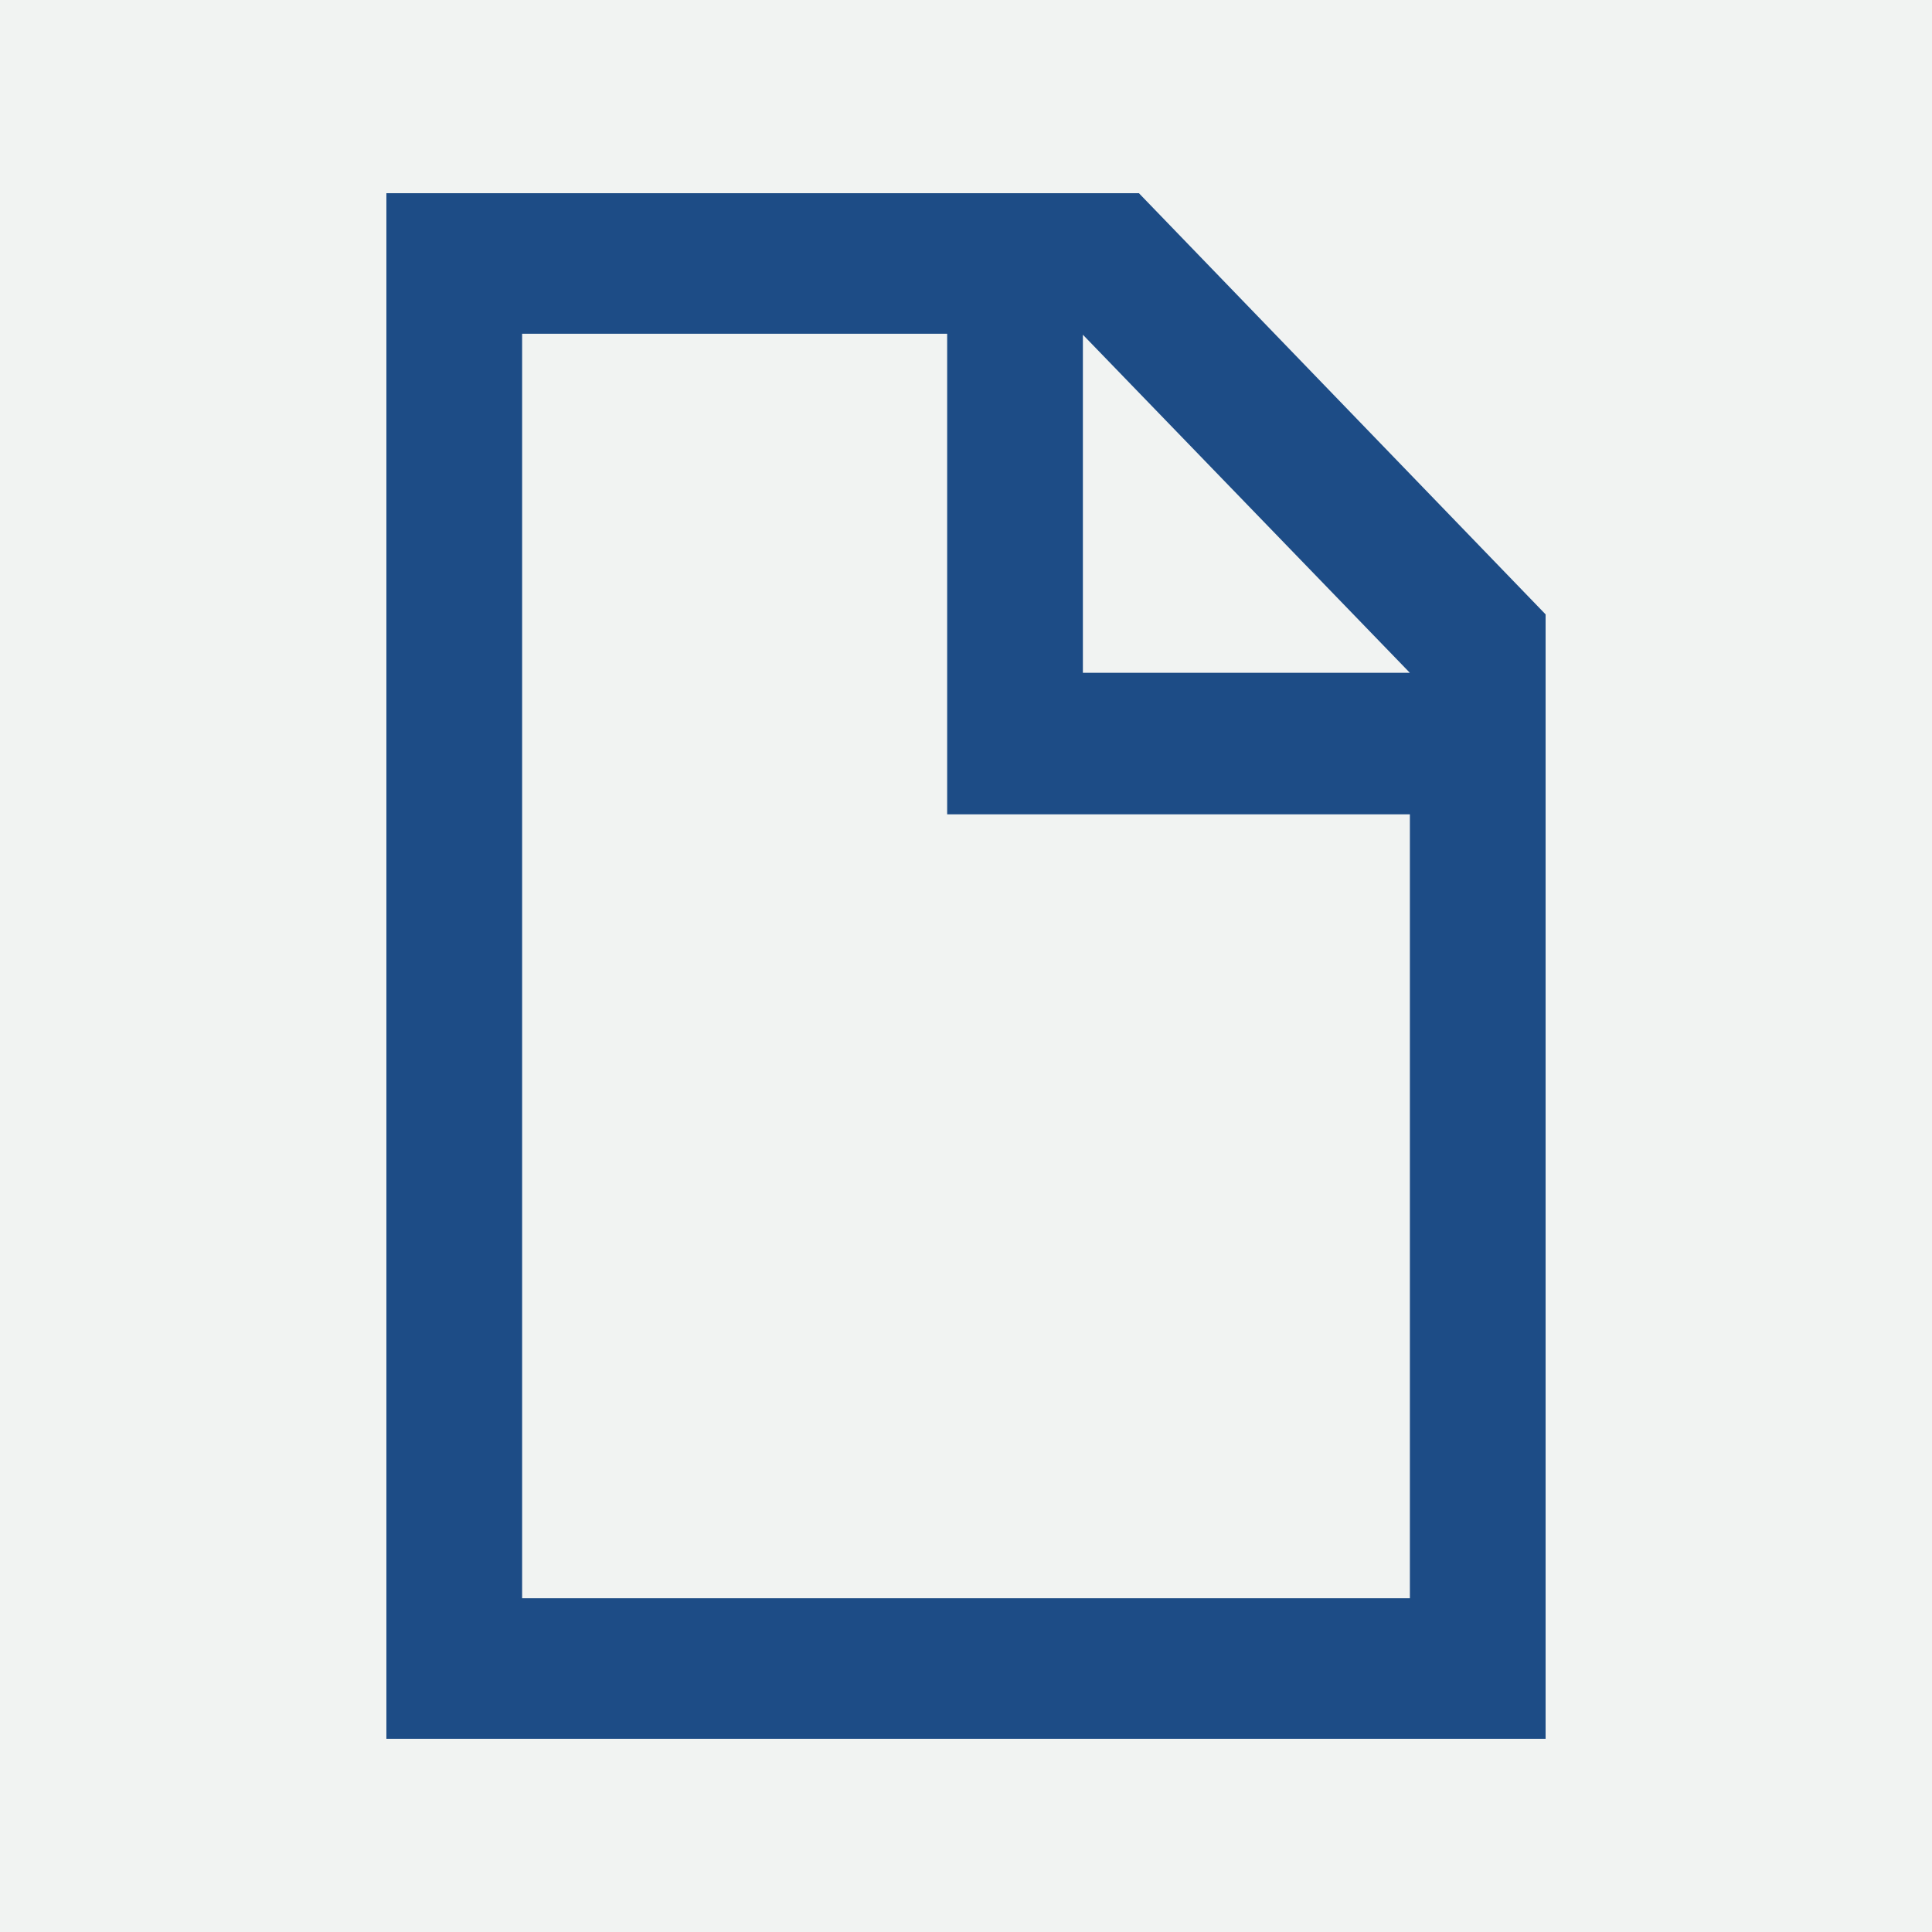 <svg xmlns="http://www.w3.org/2000/svg" xmlns:xlink="http://www.w3.org/1999/xlink" width="40" height="40" viewBox="0 0 40 40">
  <rect x="0" y="0" width="40" height="40" fill="#808080" stroke="none"/>
  <defs>
    <clipPath id="clip-Open_Doc">
      <rect width="40" height="40"/>
    </clipPath>
  </defs>
  <g id="Open_Doc" data-name="Open Doc" clip-path="url(#clip-Open_Doc)">
    <rect width="40" height="40" fill="#F1F3F2"/>
    <path id="Icon_File" d="M19.58,0H4V32H28V8.72Zm5.61,9.93H18.42v-7ZM6.81,29.09V2.91h8.8v9.95h9.58V29.09Z" transform="translate(4 4)" fill="#1d4c86"/>
  </g>
</svg>
